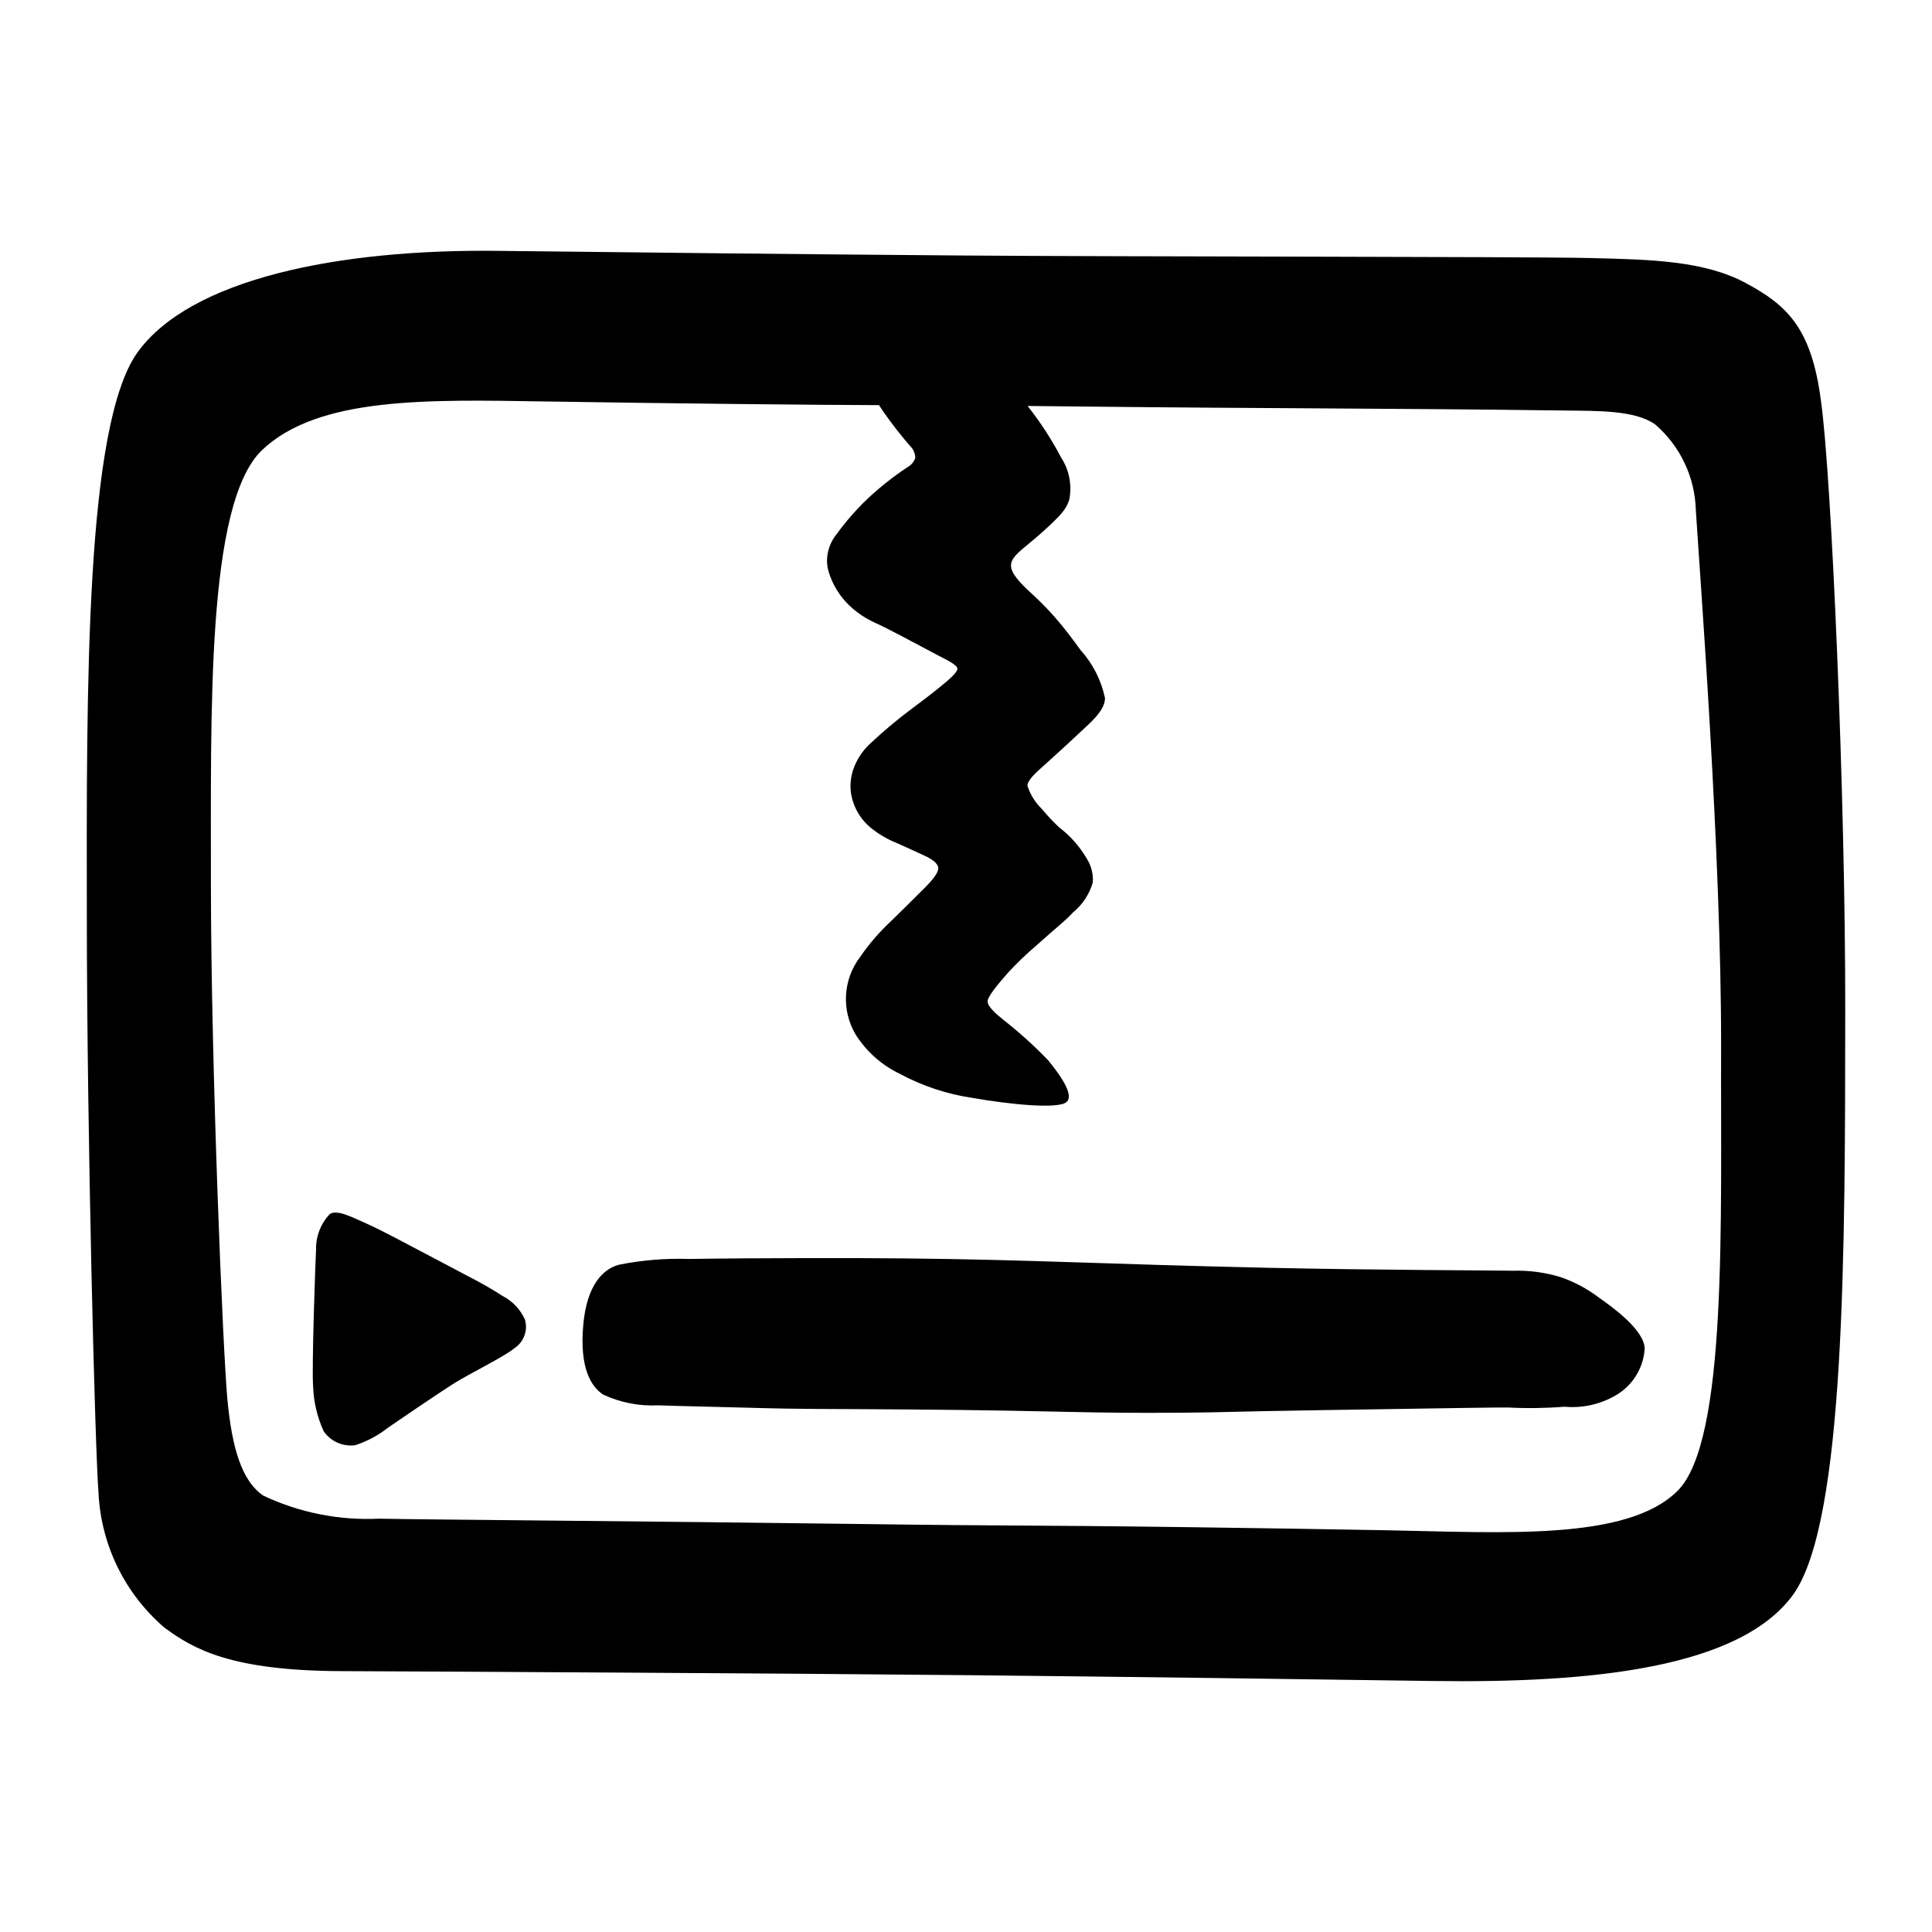 <?xml version="1.0" encoding="UTF-8"?>
<!-- Uploaded to: ICON Repo, www.svgrepo.com, Generator: ICON Repo Mixer Tools -->
<svg fill="#000000" width="800px" height="800px" version="1.1" viewBox="144 144 512 512" xmlns="http://www.w3.org/2000/svg">
 <g>
  <path d="m606.6 218.98c-11.02-5.887-24.973-6.211-41.453-6.602-16.484-0.391-124.29-0.34-166.21-0.668-45.82-0.352-85.734-0.809-123.17-1.234-42.004-0.477-81.336 7.367-95.391 26.996-13.738 19.441-13.469 87.957-13.363 150.65 0.051 56.832 2.176 140.42 3.106 151.69l-0.004 0.004c0.711 13.723 7.016 26.555 17.441 35.504 7.695 5.703 17.664 11.445 46.895 11.547 29.23 0.102 124.29 0.648 166.21 1.074 45.816 0.469 85.73 1.02 123.16 1.539 42.004 0.582 81.355-3.391 95.457-22.988 13.785-19.406 13.68-91.703 13.727-154.4 0.09-56.836-3.676-142.86-6.453-162-2.504-19.148-8.949-25.219-19.957-31.105zm-18.035 320.11c-13.332 13.332-46.262 11.008-77.383 10.441-16.457-0.301-33.691-0.57-51.707-0.809-47.57-0.621-42.543-0.238-90.195-0.879-49.039-0.66-112.07-1.117-124.88-1.379-10.551 0.5-21.062-1.594-30.617-6.102-5.805-3.957-8.324-12.859-9.516-25.473-1.188-12.613-4.328-87.73-4.371-136.12 0.047-45.879-1.281-101.27 13.531-115.47 14.902-14.207 43.949-13.402 75.074-12.906 16.457 0.258 33.695 0.488 51.711 0.684 17.75 0.188 28.172 0.254 36.742 0.289 0.383 0.574 0.723 1.129 1.125 1.711l0.004-0.004c2.18 3.129 4.523 6.141 7.016 9.027 0.895 0.828 1.426 1.98 1.469 3.199-0.332 1.078-1.078 1.98-2.074 2.508-3.875 2.566-7.516 5.465-10.891 8.66-2.894 2.805-5.543 5.856-7.914 9.117-1.031 1.27-1.77 2.75-2.168 4.336-0.484 1.816-0.465 3.731 0.059 5.535 1.039 3.477 2.981 6.621 5.617 9.113 1.926 1.809 4.133 3.293 6.535 4.394 3.914 1.785 9.156 4.641 16.652 8.617 2 1.059 5.336 2.562 5.336 3.648 0 1.086-2.805 3.356-4.668 4.875-2.781 2.269-5.297 4.121-7.144 5.504-3.852 2.863-7.543 5.945-11.051 9.227-1.664 1.477-3.019 3.273-3.988 5.277-1.137 2.281-1.633 4.828-1.441 7.367 0.414 3.859 2.32 7.406 5.316 9.875 2.121 1.73 4.496 3.117 7.043 4.121 1.906 0.867 4.434 1.98 7.43 3.387 1.691 0.793 3.324 1.891 3.438 3.125 0.117 1.234-1.648 3.344-3.367 5.07-3.707 3.723-6.914 6.852-9.109 9.012l0.004-0.004c-3.109 2.883-5.891 6.102-8.285 9.602-2.207 2.918-3.496 6.426-3.695 10.078-0.203 3.652 0.684 7.281 2.555 10.426 2.852 4.512 6.918 8.125 11.734 10.426 6.019 3.234 12.559 5.394 19.324 6.379 9.281 1.633 22.547 3.051 24.824 1.078s-2.332-7.914-4.816-11.012h-0.004c-3.668-3.824-7.606-7.387-11.773-10.656-2.008-1.613-4.32-3.613-4.32-4.973s2.672-4.504 5.418-7.644c2.324-2.519 4.797-4.898 7.406-7.121 5.656-5.098 6.941-5.856 9.855-8.887 2.492-2.047 4.305-4.805 5.191-7.906 0.156-2.215-0.398-4.422-1.586-6.297-1.863-3.211-4.344-6.023-7.301-8.27-1.652-1.547-3.203-3.199-4.648-4.945-1.746-1.695-3.047-3.797-3.785-6.117 0-1.488 2.211-3.43 4.481-5.465 3.473-3.117 7.074-6.406 8.785-8.051 2.738-2.629 7.293-6.152 7.293-9.684-0.992-4.75-3.227-9.145-6.477-12.746-2.07-2.844-4.285-5.848-6.91-8.832-2.059-2.316-4.242-4.516-6.539-6.59-2.656-2.418-4.992-4.992-4.992-6.965 0-1.973 1.914-3.516 5.016-6.059 1.199-0.984 2.367-1.973 3.391-2.902 4.926-4.484 6.18-5.898 7.039-8.5 0.766-3.898-0.023-7.941-2.207-11.262-2.519-4.793-5.477-9.336-8.836-13.582 4.164 0.039 8.762 0.086 14.102 0.145 50.312 0.555 81.402 0.441 128.43 1.062 8.484 0.113 18.367-0.117 23.738 3.652 6.66 5.711 10.594 13.977 10.82 22.75 1.152 18.25 6.777 91.469 6.695 142.17-0.164 45.879 1.797 104.4-11.535 117.73z"/>
  <path d="m277.13 487.41c-2.848-1.84-5.789-3.523-8.816-5.055-3.379-1.758-10.039-5.344-13.199-6.969-2.742-1.41-9.113-4.926-14.152-7.207-4.824-2.184-7.656-3.508-9.527-2.477-2.422 2.531-3.742 5.914-3.676 9.418-0.203 3.684-1.16 31.387-0.789 36.129 0.121 4.164 1.078 8.262 2.809 12.051 1.867 2.707 5.098 4.137 8.355 3.699 3.152-1.023 6.098-2.598 8.699-4.656 2.441-1.699 12.703-8.668 17.059-11.469 4.356-2.797 13.73-7.289 16.516-9.645 2.445-1.652 3.543-4.703 2.703-7.535-1.223-2.711-3.332-4.93-5.981-6.285z"/>
  <path d="m567.61 487.79c-3.059-2.309-6.461-4.113-10.086-5.356-4.062-1.238-8.301-1.805-12.543-1.676-4.875-0.105-36.801-0.156-65.055-0.785-44.941-1.004-62.23-2.137-96.25-2.484-11.883-0.121-38.719-0.137-57.168 0.148v-0.004c-6.207-0.199-12.414 0.316-18.504 1.539-4.199 1.145-8.449 5.34-9.418 15.766-1.082 11.637 2.086 16.566 5.262 18.648v-0.004c4.566 2.129 9.582 3.102 14.609 2.844 7.031 0.258 15.566 0.391 24.172 0.641 14.934 0.434 19.789 0.273 41.934 0.449 42.871 0.336 46.09 1.105 73.699 0.852 12.047-0.109 8.25-0.227 36.324-0.672 32.16-0.508 48.238-0.762 49.102-0.688l-0.004-0.004c4.965 0.254 9.945 0.184 14.902-0.207 4.746 0.434 9.504-0.625 13.621-3.023 4.445-2.582 7.316-7.207 7.656-12.34-0.078-5.051-8.781-11.188-12.254-13.645z"/>
 </g>
</svg>